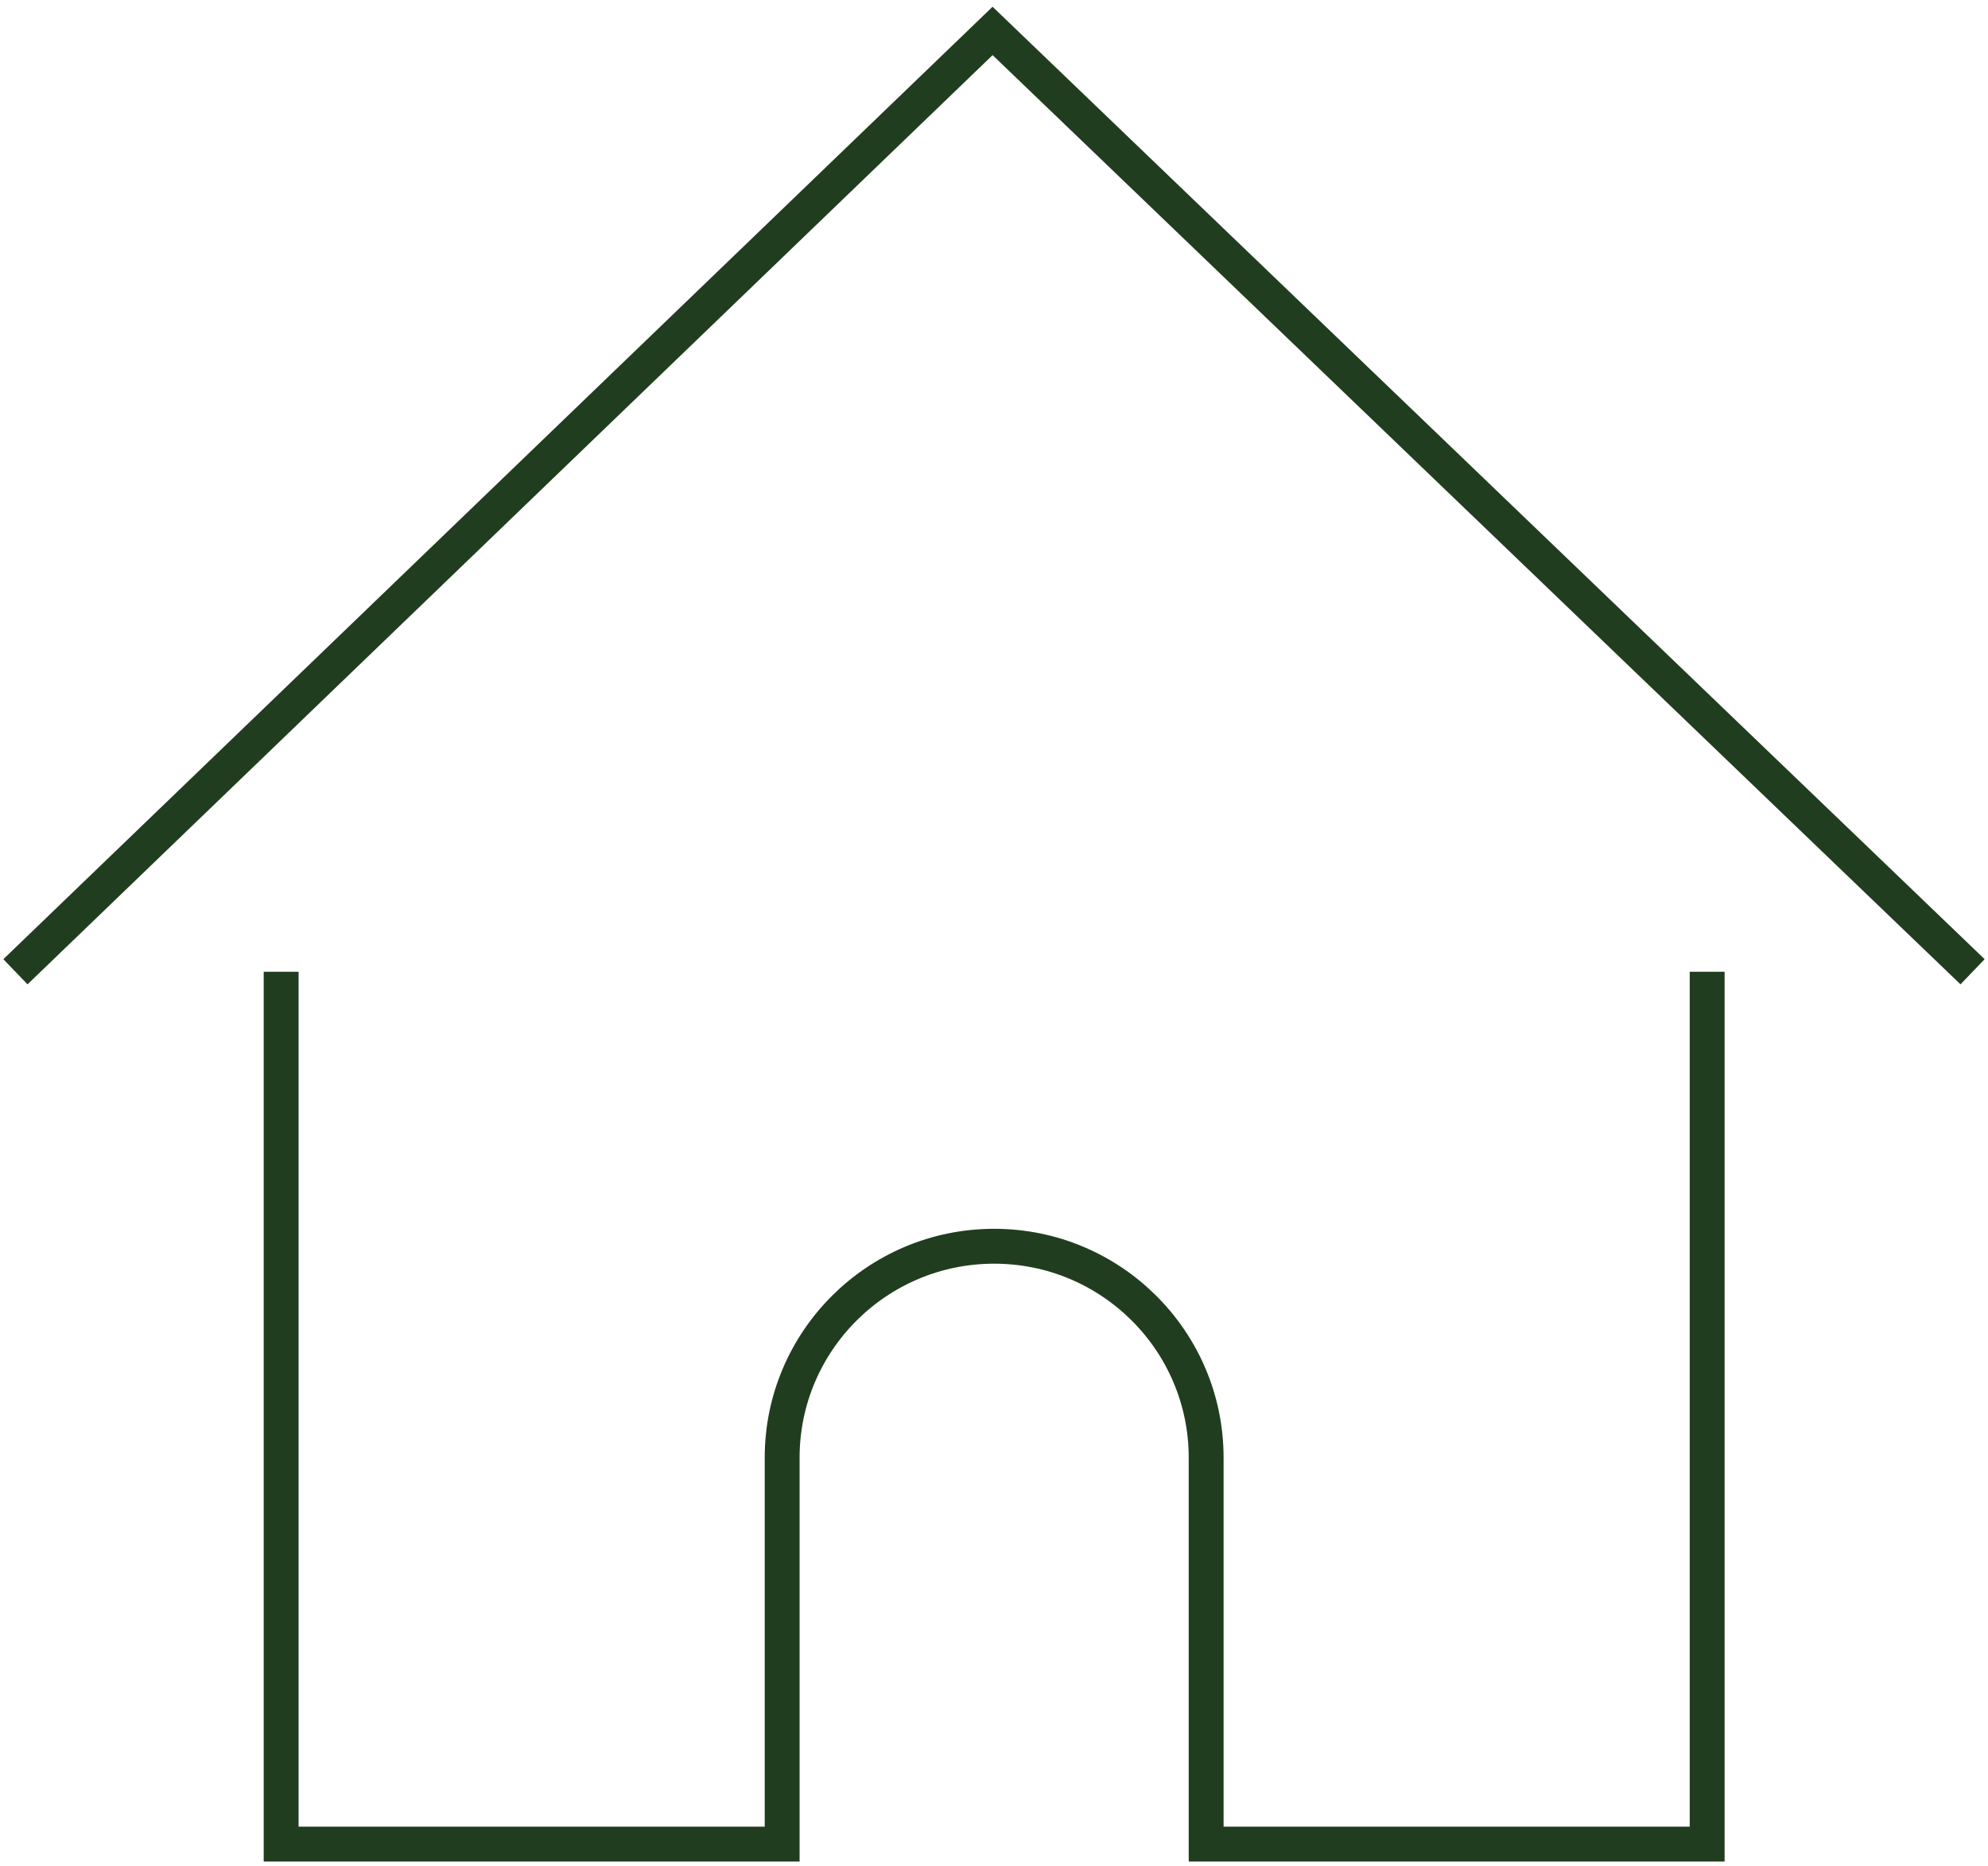 <svg width="114" height="107" viewBox="0 0 114 107" fill="none" xmlns="http://www.w3.org/2000/svg">
<g clip-path="url(#clip0_8708_22623)">
<path d="M0.885 55.711L56.919 1.774L113.115 55.711" stroke="#213D1F" stroke-width="2" stroke-miterlimit="10"/>
<path d="M97.896 55.711V105.721H69.166V83.572C69.166 76.879 63.72 71.447 57.009 71.447C50.299 71.447 44.852 76.879 44.852 83.572V105.721H16.122V55.711" stroke="#213D1F" stroke-width="2" stroke-miterlimit="10"/>
</g>
<defs>
<clipPath id="clip0_8708_22623">
<rect width="114" height="107" fill="white"/>
</clipPath>
</defs>
</svg>
